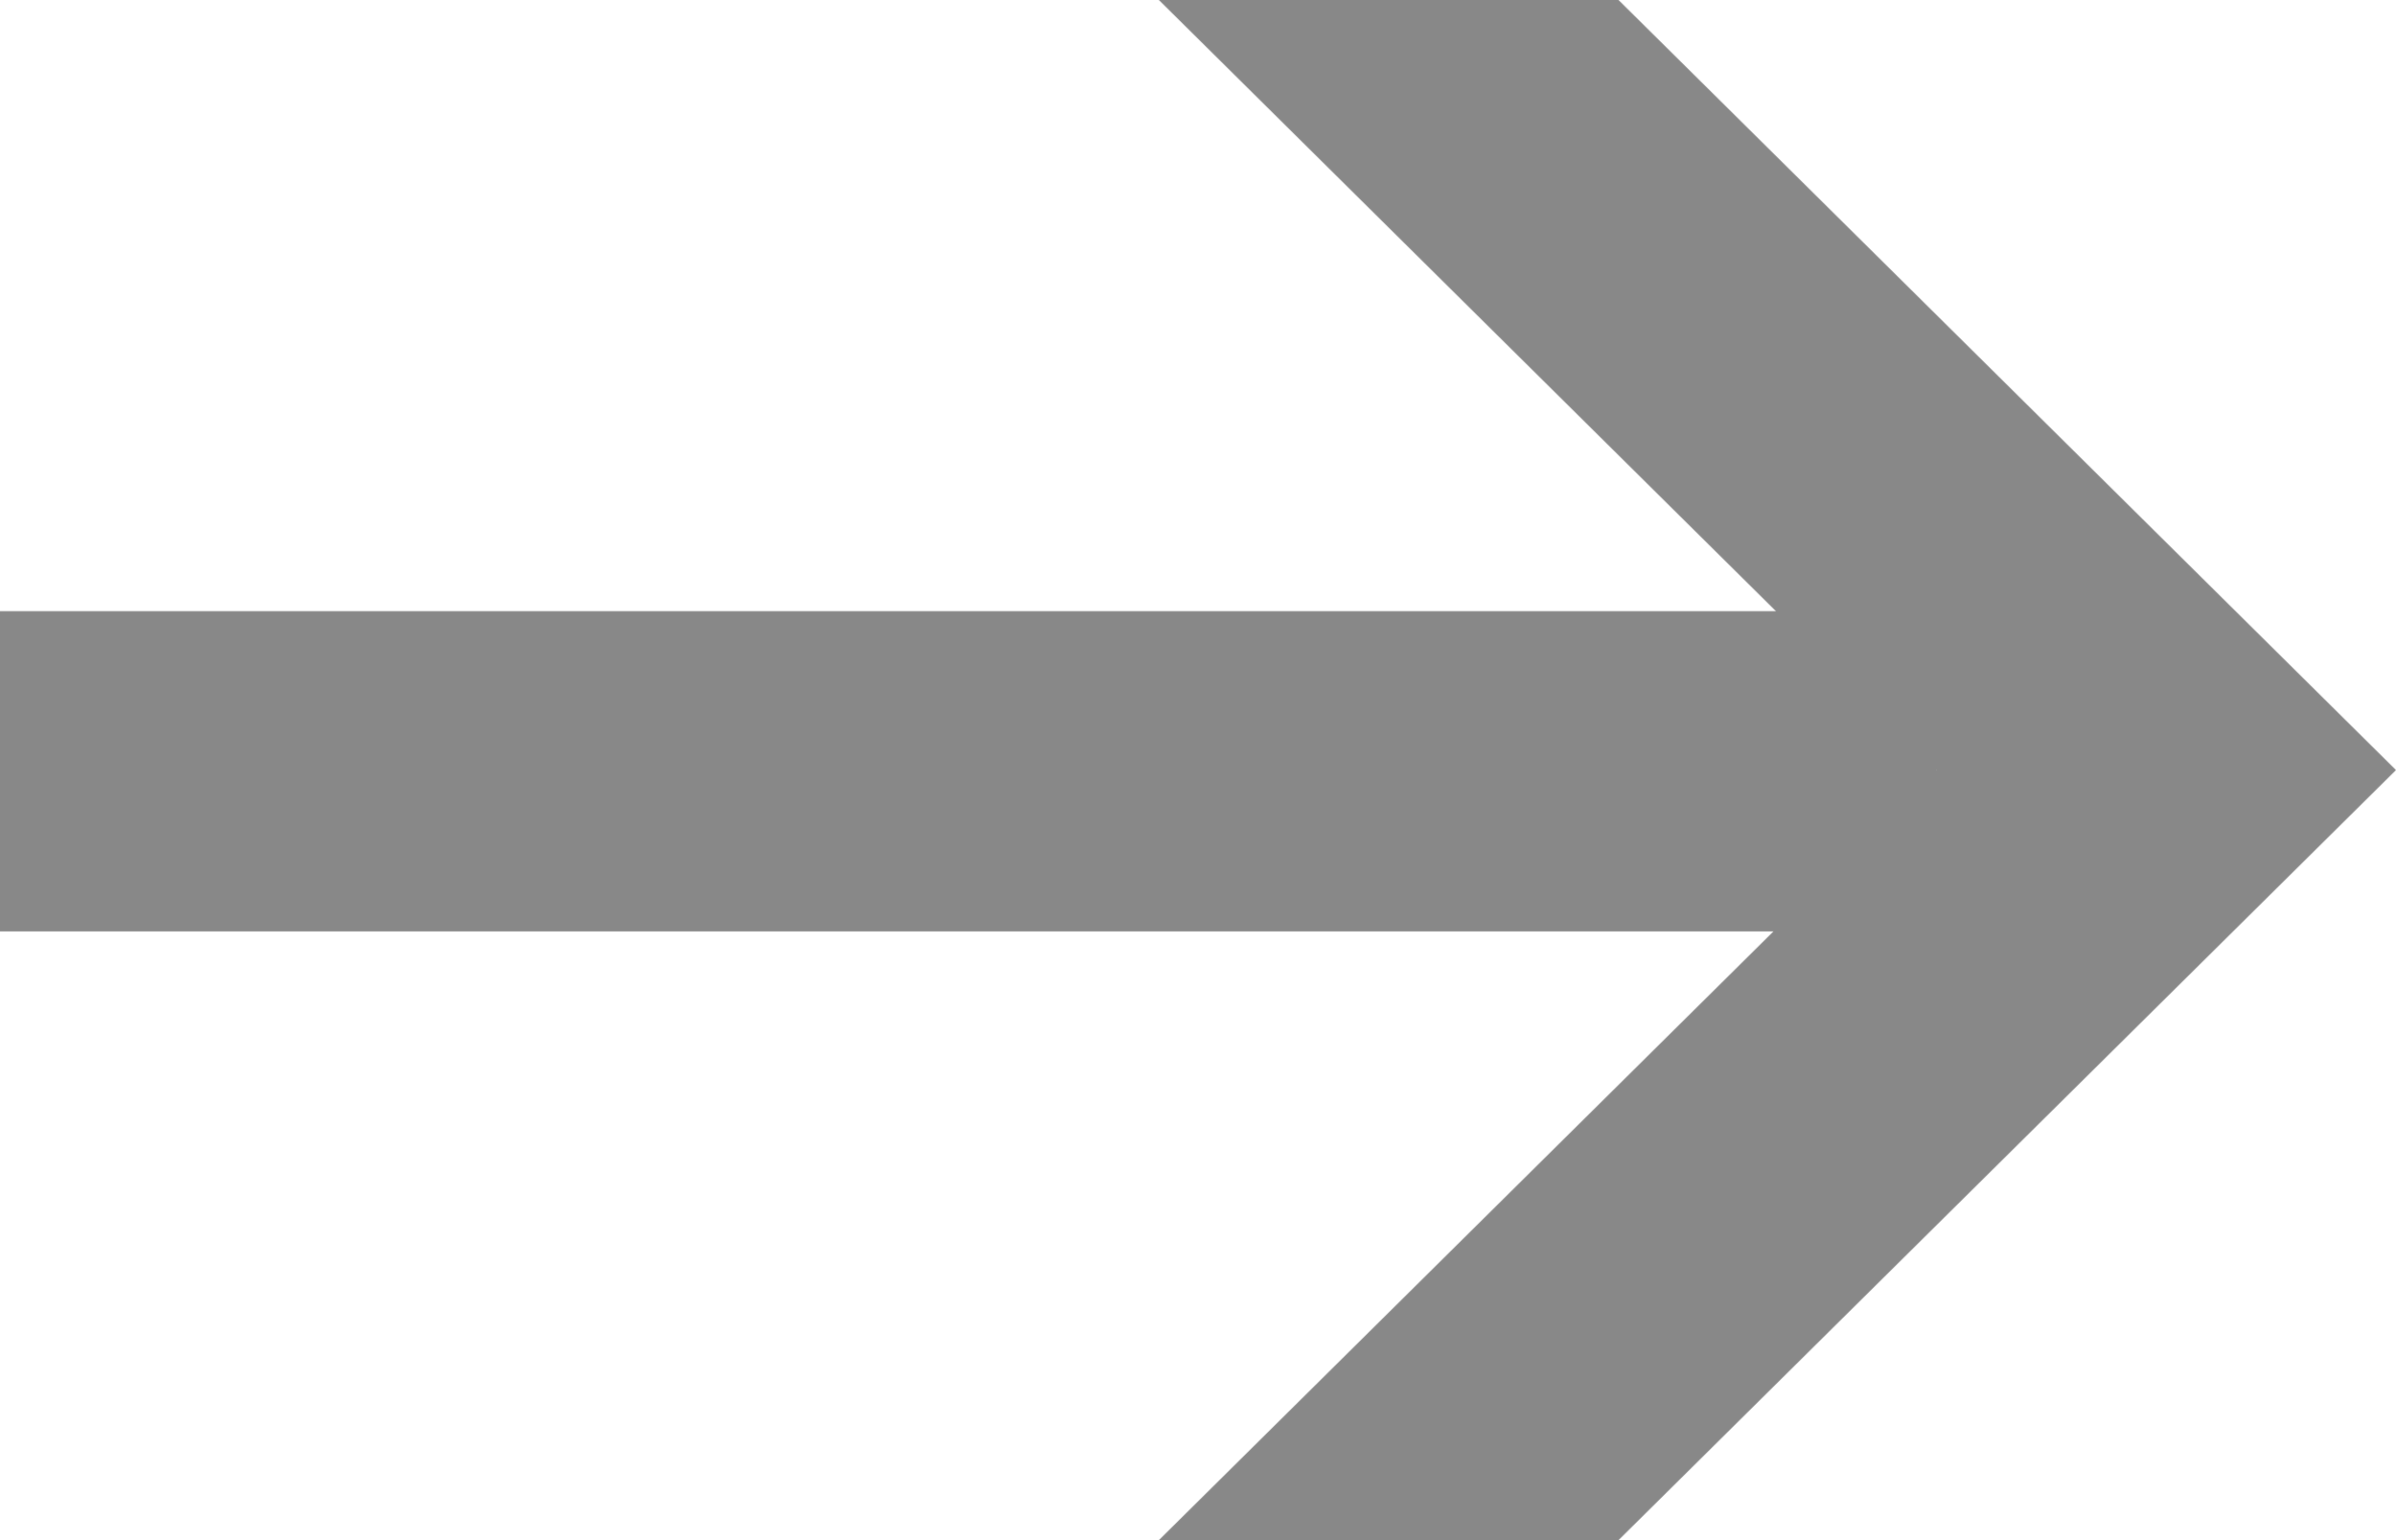 <svg enable-background="new 0 0 98 63" viewBox="0 0 98 63" xmlns="http://www.w3.org/2000/svg"><g fill="#888"><path d="m79.2 31.5-31.8 31.5h18.8l31.8-31.5-31.8-31.5h-18.8z"/><path d="m79.2 38.1h-79.2v-13.1h79.2z"/></g></svg>